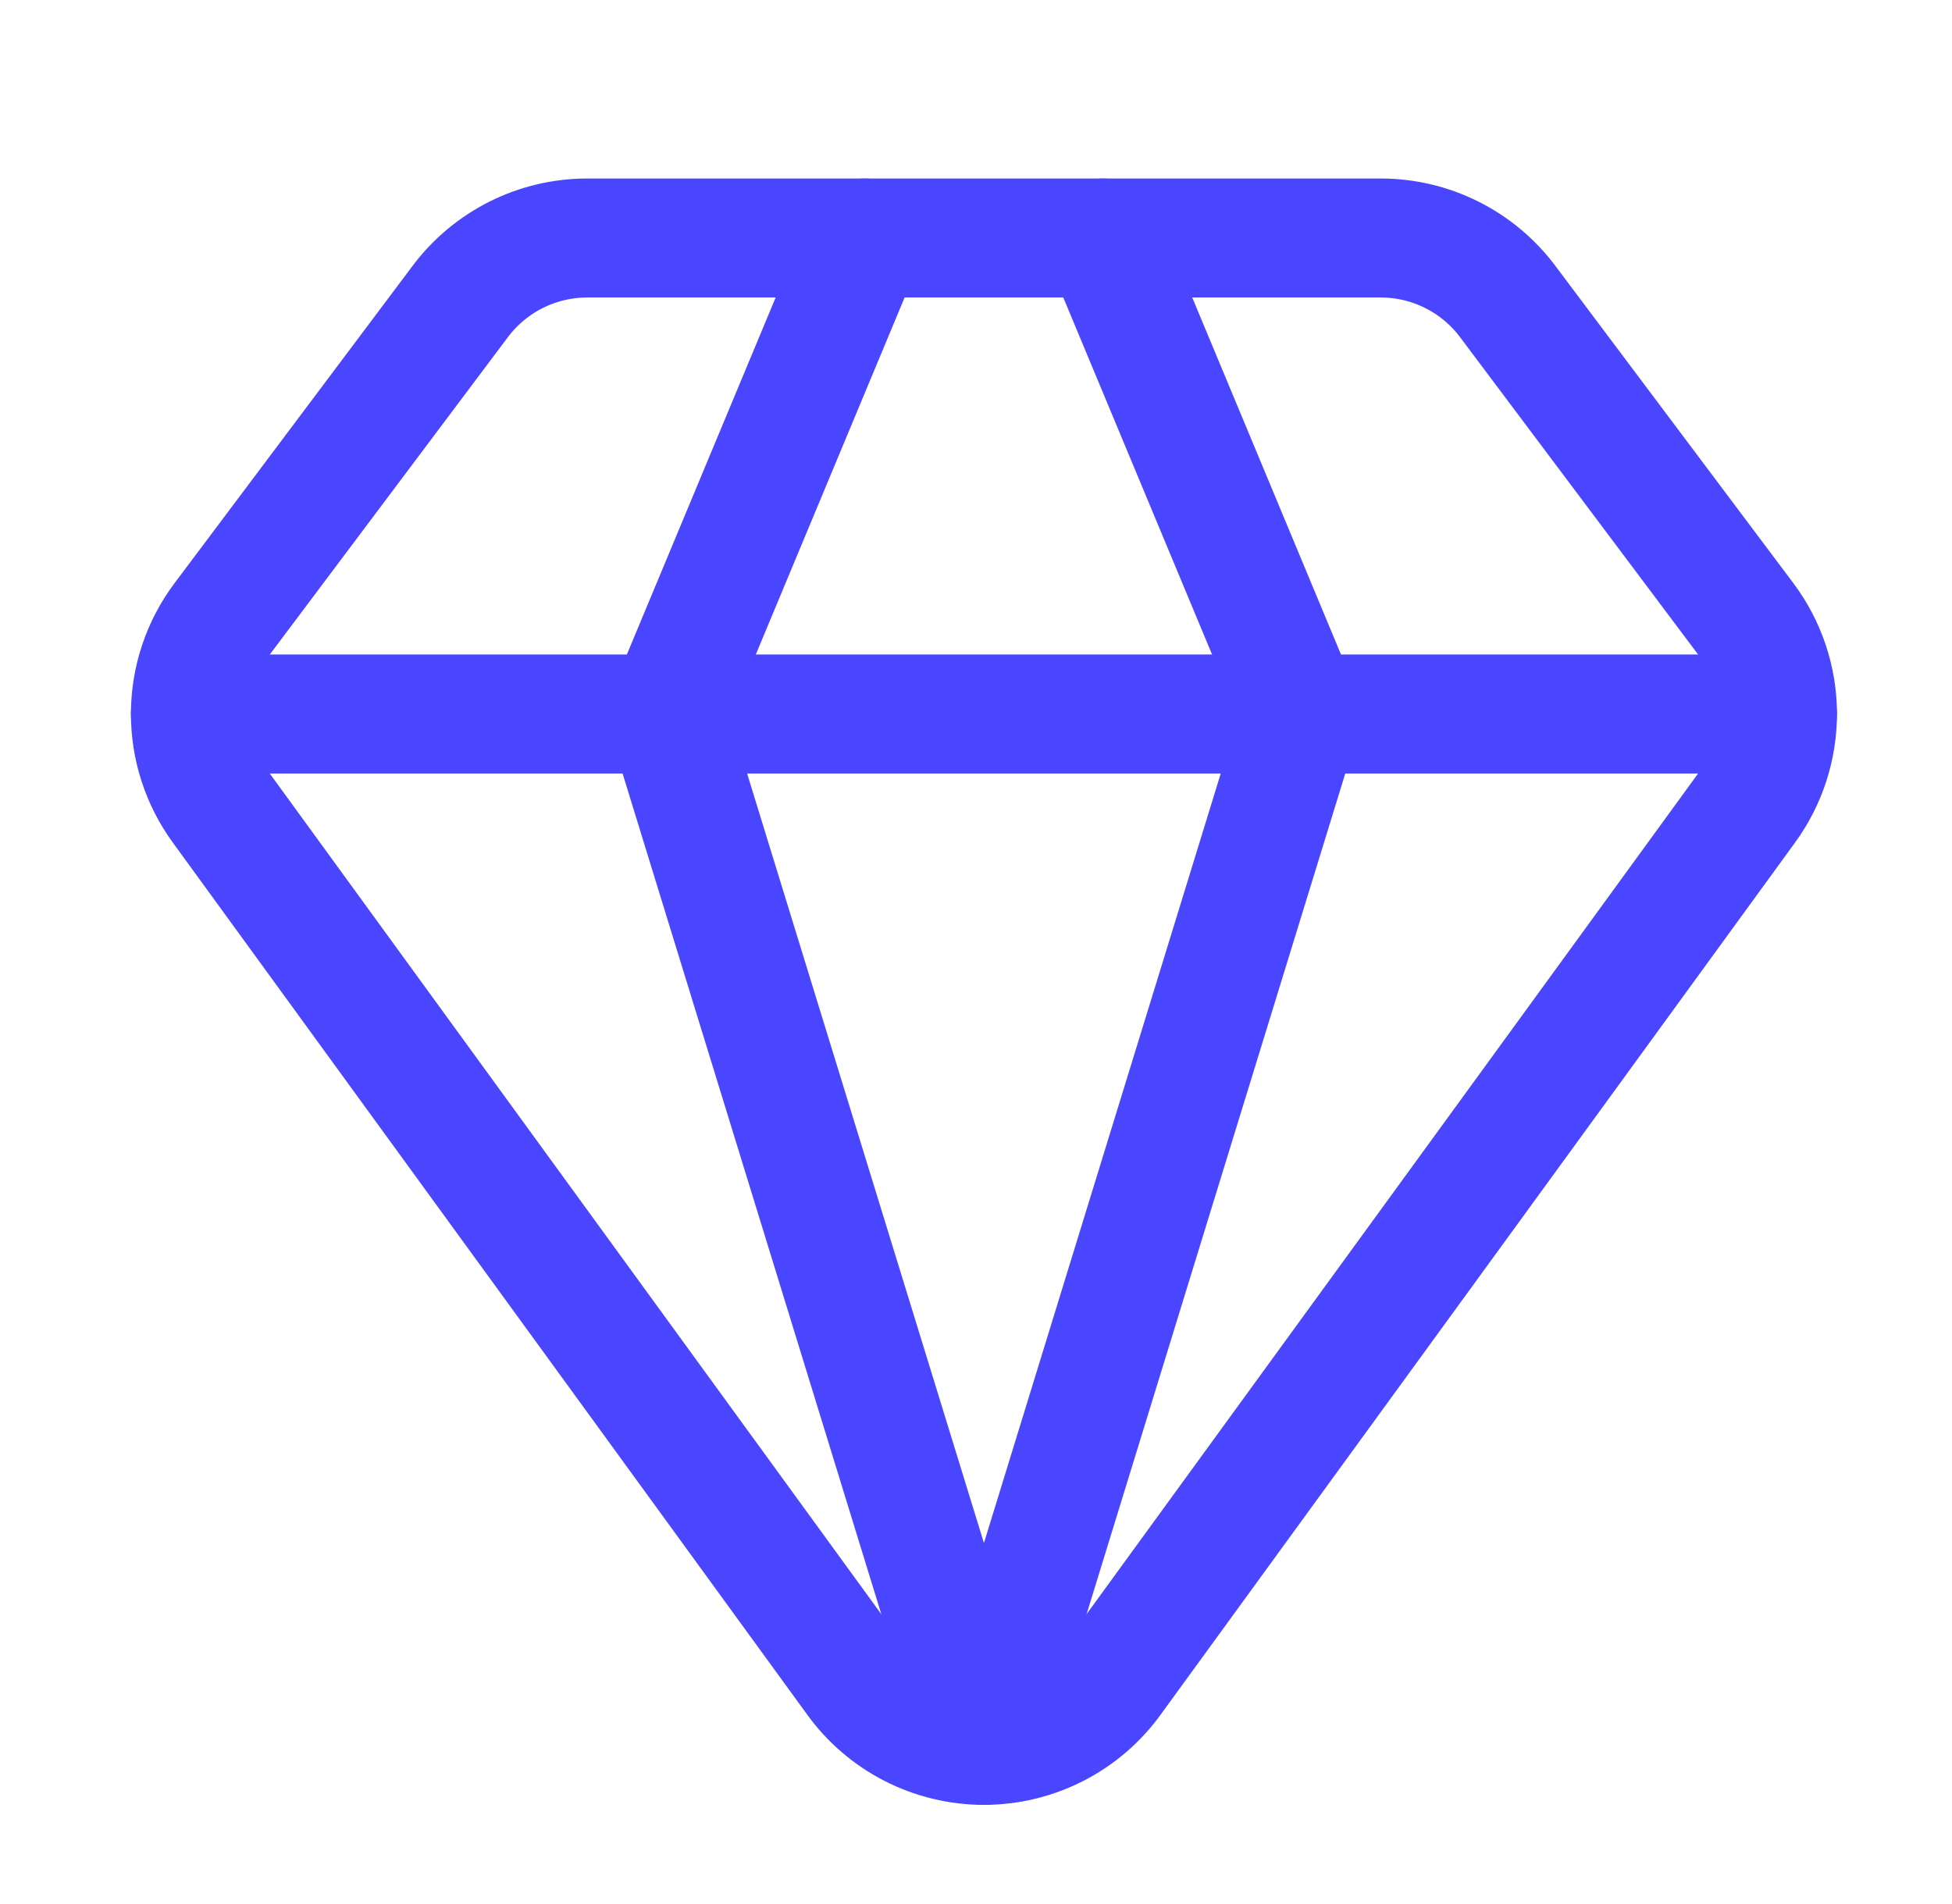 <svg width="41" height="40" viewBox="0 0 41 40" fill="none" xmlns="http://www.w3.org/2000/svg">
<path d="M18.167 5L14 15L20.667 36.667L27.333 15L23.167 5" stroke="#4A46FF" stroke-width="2.5" stroke-linecap="round" stroke-linejoin="round"/>
<path d="M29.001 5C29.518 5 30.028 5.12 30.491 5.352C30.954 5.583 31.357 5.919 31.667 6.333L36.667 13C37.096 13.572 37.33 14.267 37.334 14.981C37.337 15.696 37.111 16.393 36.689 16.97L23.372 35.28C23.064 35.709 22.657 36.059 22.187 36.3C21.716 36.541 21.195 36.667 20.666 36.667C20.138 36.667 19.617 36.541 19.146 36.3C18.676 36.059 18.269 35.709 17.961 35.28L4.644 16.97C4.222 16.393 3.996 15.696 4 14.981C4.004 14.266 4.238 13.572 4.667 13L9.664 6.338C9.974 5.923 10.377 5.586 10.841 5.353C11.304 5.121 11.815 5 12.334 5H29.001Z" stroke="#4A46FF" stroke-width="2.5" stroke-linecap="round" stroke-linejoin="round"/>
<path d="M4 15H37.333" stroke="#4A46FF" stroke-width="2.5" stroke-linecap="round" stroke-linejoin="round"/>
</svg>
